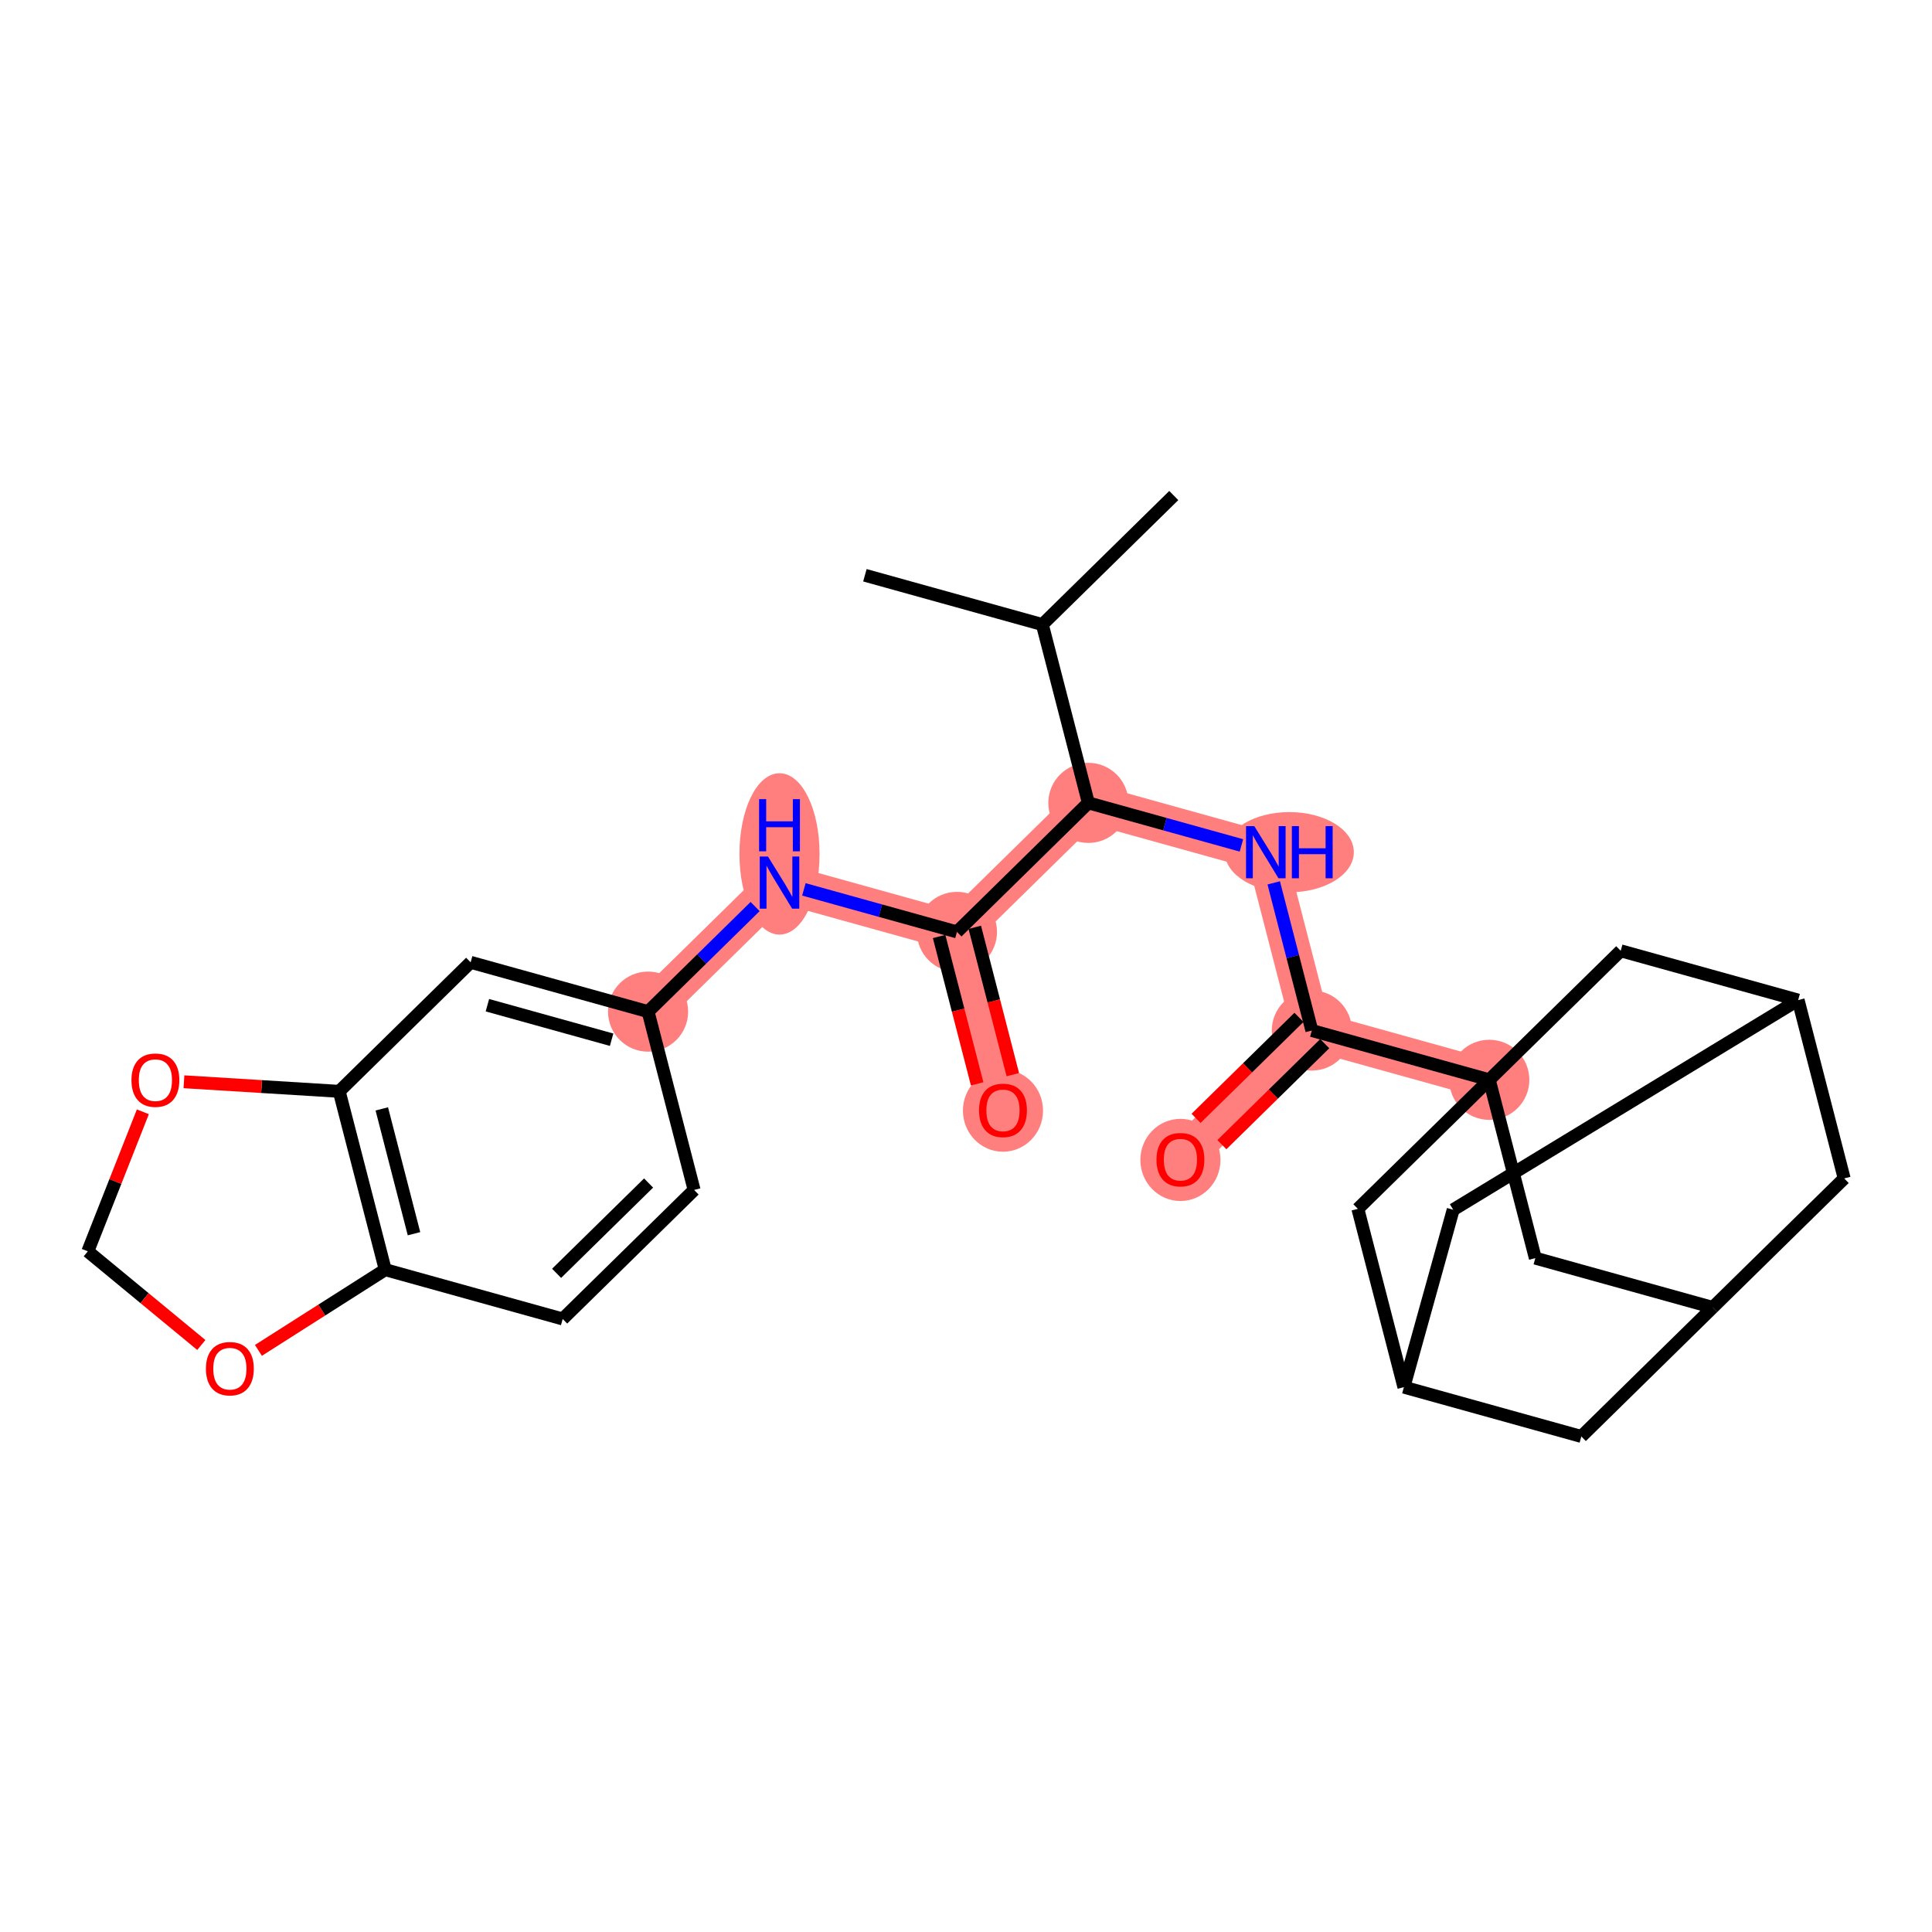 <?xml version='1.0' encoding='iso-8859-1'?>
<svg version='1.1' baseProfile='full'
              xmlns='http://www.w3.org/2000/svg'
                      xmlns:rdkit='http://www.rdkit.org/xml'
                      xmlns:xlink='http://www.w3.org/1999/xlink'
                  xml:space='preserve'
width='300px' height='300px' viewBox='0 0 300 300'>
<!-- END OF HEADER -->
<rect style='opacity:1.0;fill:#FFFFFF;stroke:none' width='300' height='300' x='0' y='0'> </rect>
<rect style='opacity:1.0;fill:#FFFFFF;stroke:none' width='300' height='300' x='0' y='0'> </rect>
<path d='M 169.002,124.671 L 196.556,132.327' style='fill:none;fill-rule:evenodd;stroke:#FF7F7F;stroke-width:6.1px;stroke-linecap:butt;stroke-linejoin:miter;stroke-opacity:1' />
<path d='M 169.002,124.671 L 148.595,144.706' style='fill:none;fill-rule:evenodd;stroke:#FF7F7F;stroke-width:6.1px;stroke-linecap:butt;stroke-linejoin:miter;stroke-opacity:1' />
<path d='M 196.556,132.327 L 203.702,160.017' style='fill:none;fill-rule:evenodd;stroke:#FF7F7F;stroke-width:6.1px;stroke-linecap:butt;stroke-linejoin:miter;stroke-opacity:1' />
<path d='M 203.702,160.017 L 183.295,180.052' style='fill:none;fill-rule:evenodd;stroke:#FF7F7F;stroke-width:6.1px;stroke-linecap:butt;stroke-linejoin:miter;stroke-opacity:1' />
<path d='M 203.702,160.017 L 231.256,167.673' style='fill:none;fill-rule:evenodd;stroke:#FF7F7F;stroke-width:6.1px;stroke-linecap:butt;stroke-linejoin:miter;stroke-opacity:1' />
<path d='M 148.595,144.706 L 155.742,172.396' style='fill:none;fill-rule:evenodd;stroke:#FF7F7F;stroke-width:6.1px;stroke-linecap:butt;stroke-linejoin:miter;stroke-opacity:1' />
<path d='M 148.595,144.706 L 121.041,137.05' style='fill:none;fill-rule:evenodd;stroke:#FF7F7F;stroke-width:6.1px;stroke-linecap:butt;stroke-linejoin:miter;stroke-opacity:1' />
<path d='M 121.041,137.05 L 100.634,157.084' style='fill:none;fill-rule:evenodd;stroke:#FF7F7F;stroke-width:6.1px;stroke-linecap:butt;stroke-linejoin:miter;stroke-opacity:1' />
<ellipse cx='169.002' cy='124.671' rx='5.72' ry='5.72'  style='fill:#FF7F7F;fill-rule:evenodd;stroke:#FF7F7F;stroke-width:1.0px;stroke-linecap:butt;stroke-linejoin:miter;stroke-opacity:1' />
<ellipse cx='200.21' cy='132.327' rx='9.512' ry='5.727'  style='fill:#FF7F7F;fill-rule:evenodd;stroke:#FF7F7F;stroke-width:1.0px;stroke-linecap:butt;stroke-linejoin:miter;stroke-opacity:1' />
<ellipse cx='203.702' cy='160.017' rx='5.72' ry='5.72'  style='fill:#FF7F7F;fill-rule:evenodd;stroke:#FF7F7F;stroke-width:1.0px;stroke-linecap:butt;stroke-linejoin:miter;stroke-opacity:1' />
<ellipse cx='183.295' cy='180.115' rx='5.72' ry='5.88'  style='fill:#FF7F7F;fill-rule:evenodd;stroke:#FF7F7F;stroke-width:1.0px;stroke-linecap:butt;stroke-linejoin:miter;stroke-opacity:1' />
<ellipse cx='231.256' cy='167.673' rx='5.72' ry='5.72'  style='fill:#FF7F7F;fill-rule:evenodd;stroke:#FF7F7F;stroke-width:1.0px;stroke-linecap:butt;stroke-linejoin:miter;stroke-opacity:1' />
<ellipse cx='148.595' cy='144.706' rx='5.72' ry='5.72'  style='fill:#FF7F7F;fill-rule:evenodd;stroke:#FF7F7F;stroke-width:1.0px;stroke-linecap:butt;stroke-linejoin:miter;stroke-opacity:1' />
<ellipse cx='155.742' cy='172.459' rx='5.72' ry='5.88'  style='fill:#FF7F7F;fill-rule:evenodd;stroke:#FF7F7F;stroke-width:1.0px;stroke-linecap:butt;stroke-linejoin:miter;stroke-opacity:1' />
<ellipse cx='121.041' cy='132.596' rx='5.72' ry='12.026'  style='fill:#FF7F7F;fill-rule:evenodd;stroke:#FF7F7F;stroke-width:1.0px;stroke-linecap:butt;stroke-linejoin:miter;stroke-opacity:1' />
<ellipse cx='100.634' cy='157.084' rx='5.72' ry='5.72'  style='fill:#FF7F7F;fill-rule:evenodd;stroke:#FF7F7F;stroke-width:1.0px;stroke-linecap:butt;stroke-linejoin:miter;stroke-opacity:1' />
<path class='bond-0 atom-0 atom-1' d='M 134.301,89.326 L 161.855,96.981' style='fill:none;fill-rule:evenodd;stroke:#000000;stroke-width:2.0px;stroke-linecap:butt;stroke-linejoin:miter;stroke-opacity:1' />
<path class='bond-1 atom-1 atom-2' d='M 161.855,96.981 L 182.262,76.947' style='fill:none;fill-rule:evenodd;stroke:#000000;stroke-width:2.0px;stroke-linecap:butt;stroke-linejoin:miter;stroke-opacity:1' />
<path class='bond-2 atom-1 atom-3' d='M 161.855,96.981 L 169.002,124.671' style='fill:none;fill-rule:evenodd;stroke:#000000;stroke-width:2.0px;stroke-linecap:butt;stroke-linejoin:miter;stroke-opacity:1' />
<path class='bond-3 atom-3 atom-4' d='M 169.002,124.671 L 180.886,127.973' style='fill:none;fill-rule:evenodd;stroke:#000000;stroke-width:2.0px;stroke-linecap:butt;stroke-linejoin:miter;stroke-opacity:1' />
<path class='bond-3 atom-3 atom-4' d='M 180.886,127.973 L 192.769,131.275' style='fill:none;fill-rule:evenodd;stroke:#0000FF;stroke-width:2.0px;stroke-linecap:butt;stroke-linejoin:miter;stroke-opacity:1' />
<path class='bond-16 atom-3 atom-17' d='M 169.002,124.671 L 148.595,144.706' style='fill:none;fill-rule:evenodd;stroke:#000000;stroke-width:2.0px;stroke-linecap:butt;stroke-linejoin:miter;stroke-opacity:1' />
<path class='bond-4 atom-4 atom-5' d='M 197.785,137.091 L 200.744,148.554' style='fill:none;fill-rule:evenodd;stroke:#0000FF;stroke-width:2.0px;stroke-linecap:butt;stroke-linejoin:miter;stroke-opacity:1' />
<path class='bond-4 atom-4 atom-5' d='M 200.744,148.554 L 203.702,160.017' style='fill:none;fill-rule:evenodd;stroke:#000000;stroke-width:2.0px;stroke-linecap:butt;stroke-linejoin:miter;stroke-opacity:1' />
<path class='bond-5 atom-5 atom-6' d='M 201.699,157.977 L 193.712,165.818' style='fill:none;fill-rule:evenodd;stroke:#000000;stroke-width:2.0px;stroke-linecap:butt;stroke-linejoin:miter;stroke-opacity:1' />
<path class='bond-5 atom-5 atom-6' d='M 193.712,165.818 L 185.725,173.659' style='fill:none;fill-rule:evenodd;stroke:#FF0000;stroke-width:2.0px;stroke-linecap:butt;stroke-linejoin:miter;stroke-opacity:1' />
<path class='bond-5 atom-5 atom-6' d='M 205.706,162.058 L 197.719,169.899' style='fill:none;fill-rule:evenodd;stroke:#000000;stroke-width:2.0px;stroke-linecap:butt;stroke-linejoin:miter;stroke-opacity:1' />
<path class='bond-5 atom-5 atom-6' d='M 197.719,169.899 L 189.732,177.741' style='fill:none;fill-rule:evenodd;stroke:#FF0000;stroke-width:2.0px;stroke-linecap:butt;stroke-linejoin:miter;stroke-opacity:1' />
<path class='bond-6 atom-5 atom-7' d='M 203.702,160.017 L 231.256,167.673' style='fill:none;fill-rule:evenodd;stroke:#000000;stroke-width:2.0px;stroke-linecap:butt;stroke-linejoin:miter;stroke-opacity:1' />
<path class='bond-7 atom-7 atom-8' d='M 231.256,167.673 L 238.403,195.363' style='fill:none;fill-rule:evenodd;stroke:#000000;stroke-width:2.0px;stroke-linecap:butt;stroke-linejoin:miter;stroke-opacity:1' />
<path class='bond-28 atom-15 atom-7' d='M 210.849,187.707 L 231.256,167.673' style='fill:none;fill-rule:evenodd;stroke:#000000;stroke-width:2.0px;stroke-linecap:butt;stroke-linejoin:miter;stroke-opacity:1' />
<path class='bond-30 atom-16 atom-7' d='M 251.663,147.639 L 231.256,167.673' style='fill:none;fill-rule:evenodd;stroke:#000000;stroke-width:2.0px;stroke-linecap:butt;stroke-linejoin:miter;stroke-opacity:1' />
<path class='bond-8 atom-8 atom-9' d='M 238.403,195.363 L 265.957,203.019' style='fill:none;fill-rule:evenodd;stroke:#000000;stroke-width:2.0px;stroke-linecap:butt;stroke-linejoin:miter;stroke-opacity:1' />
<path class='bond-9 atom-9 atom-10' d='M 265.957,203.019 L 286.364,182.984' style='fill:none;fill-rule:evenodd;stroke:#000000;stroke-width:2.0px;stroke-linecap:butt;stroke-linejoin:miter;stroke-opacity:1' />
<path class='bond-32 atom-14 atom-9' d='M 245.55,223.053 L 265.957,203.019' style='fill:none;fill-rule:evenodd;stroke:#000000;stroke-width:2.0px;stroke-linecap:butt;stroke-linejoin:miter;stroke-opacity:1' />
<path class='bond-10 atom-10 atom-11' d='M 286.364,182.984 L 279.217,155.294' style='fill:none;fill-rule:evenodd;stroke:#000000;stroke-width:2.0px;stroke-linecap:butt;stroke-linejoin:miter;stroke-opacity:1' />
<path class='bond-11 atom-11 atom-12' d='M 279.217,155.294 L 225.652,187.844' style='fill:none;fill-rule:evenodd;stroke:#000000;stroke-width:2.0px;stroke-linecap:butt;stroke-linejoin:miter;stroke-opacity:1' />
<path class='bond-15 atom-11 atom-16' d='M 279.217,155.294 L 251.663,147.639' style='fill:none;fill-rule:evenodd;stroke:#000000;stroke-width:2.0px;stroke-linecap:butt;stroke-linejoin:miter;stroke-opacity:1' />
<path class='bond-12 atom-12 atom-13' d='M 225.652,187.844 L 217.996,215.397' style='fill:none;fill-rule:evenodd;stroke:#000000;stroke-width:2.0px;stroke-linecap:butt;stroke-linejoin:miter;stroke-opacity:1' />
<path class='bond-13 atom-13 atom-14' d='M 217.996,215.397 L 245.55,223.053' style='fill:none;fill-rule:evenodd;stroke:#000000;stroke-width:2.0px;stroke-linecap:butt;stroke-linejoin:miter;stroke-opacity:1' />
<path class='bond-14 atom-13 atom-15' d='M 217.996,215.397 L 210.849,187.707' style='fill:none;fill-rule:evenodd;stroke:#000000;stroke-width:2.0px;stroke-linecap:butt;stroke-linejoin:miter;stroke-opacity:1' />
<path class='bond-17 atom-17 atom-18' d='M 145.826,145.42 L 148.779,156.86' style='fill:none;fill-rule:evenodd;stroke:#000000;stroke-width:2.0px;stroke-linecap:butt;stroke-linejoin:miter;stroke-opacity:1' />
<path class='bond-17 atom-17 atom-18' d='M 148.779,156.86 L 151.731,168.3' style='fill:none;fill-rule:evenodd;stroke:#FF0000;stroke-width:2.0px;stroke-linecap:butt;stroke-linejoin:miter;stroke-opacity:1' />
<path class='bond-17 atom-17 atom-18' d='M 151.364,143.991 L 154.317,155.431' style='fill:none;fill-rule:evenodd;stroke:#000000;stroke-width:2.0px;stroke-linecap:butt;stroke-linejoin:miter;stroke-opacity:1' />
<path class='bond-17 atom-17 atom-18' d='M 154.317,155.431 L 157.269,166.871' style='fill:none;fill-rule:evenodd;stroke:#FF0000;stroke-width:2.0px;stroke-linecap:butt;stroke-linejoin:miter;stroke-opacity:1' />
<path class='bond-18 atom-17 atom-19' d='M 148.595,144.706 L 136.711,141.404' style='fill:none;fill-rule:evenodd;stroke:#000000;stroke-width:2.0px;stroke-linecap:butt;stroke-linejoin:miter;stroke-opacity:1' />
<path class='bond-18 atom-17 atom-19' d='M 136.711,141.404 L 124.827,138.102' style='fill:none;fill-rule:evenodd;stroke:#0000FF;stroke-width:2.0px;stroke-linecap:butt;stroke-linejoin:miter;stroke-opacity:1' />
<path class='bond-19 atom-19 atom-20' d='M 117.255,140.767 L 108.945,148.926' style='fill:none;fill-rule:evenodd;stroke:#0000FF;stroke-width:2.0px;stroke-linecap:butt;stroke-linejoin:miter;stroke-opacity:1' />
<path class='bond-19 atom-19 atom-20' d='M 108.945,148.926 L 100.634,157.084' style='fill:none;fill-rule:evenodd;stroke:#000000;stroke-width:2.0px;stroke-linecap:butt;stroke-linejoin:miter;stroke-opacity:1' />
<path class='bond-20 atom-20 atom-21' d='M 100.634,157.084 L 107.781,184.775' style='fill:none;fill-rule:evenodd;stroke:#000000;stroke-width:2.0px;stroke-linecap:butt;stroke-linejoin:miter;stroke-opacity:1' />
<path class='bond-29 atom-25 atom-20' d='M 73.081,149.429 L 100.634,157.084' style='fill:none;fill-rule:evenodd;stroke:#000000;stroke-width:2.0px;stroke-linecap:butt;stroke-linejoin:miter;stroke-opacity:1' />
<path class='bond-29 atom-25 atom-20' d='M 75.682,156.088 L 94.97,161.447' style='fill:none;fill-rule:evenodd;stroke:#000000;stroke-width:2.0px;stroke-linecap:butt;stroke-linejoin:miter;stroke-opacity:1' />
<path class='bond-21 atom-21 atom-22' d='M 107.781,184.775 L 87.374,204.809' style='fill:none;fill-rule:evenodd;stroke:#000000;stroke-width:2.0px;stroke-linecap:butt;stroke-linejoin:miter;stroke-opacity:1' />
<path class='bond-21 atom-21 atom-22' d='M 100.713,183.698 L 86.428,197.722' style='fill:none;fill-rule:evenodd;stroke:#000000;stroke-width:2.0px;stroke-linecap:butt;stroke-linejoin:miter;stroke-opacity:1' />
<path class='bond-22 atom-22 atom-23' d='M 87.374,204.809 L 59.821,197.153' style='fill:none;fill-rule:evenodd;stroke:#000000;stroke-width:2.0px;stroke-linecap:butt;stroke-linejoin:miter;stroke-opacity:1' />
<path class='bond-23 atom-23 atom-24' d='M 59.821,197.153 L 52.674,169.463' style='fill:none;fill-rule:evenodd;stroke:#000000;stroke-width:2.0px;stroke-linecap:butt;stroke-linejoin:miter;stroke-opacity:1' />
<path class='bond-23 atom-23 atom-24' d='M 64.286,191.57 L 59.284,172.187' style='fill:none;fill-rule:evenodd;stroke:#000000;stroke-width:2.0px;stroke-linecap:butt;stroke-linejoin:miter;stroke-opacity:1' />
<path class='bond-31 atom-28 atom-23' d='M 40.127,209.686 L 49.974,203.42' style='fill:none;fill-rule:evenodd;stroke:#FF0000;stroke-width:2.0px;stroke-linecap:butt;stroke-linejoin:miter;stroke-opacity:1' />
<path class='bond-31 atom-28 atom-23' d='M 49.974,203.42 L 59.821,197.153' style='fill:none;fill-rule:evenodd;stroke:#000000;stroke-width:2.0px;stroke-linecap:butt;stroke-linejoin:miter;stroke-opacity:1' />
<path class='bond-24 atom-24 atom-25' d='M 52.674,169.463 L 73.081,149.429' style='fill:none;fill-rule:evenodd;stroke:#000000;stroke-width:2.0px;stroke-linecap:butt;stroke-linejoin:miter;stroke-opacity:1' />
<path class='bond-25 atom-24 atom-26' d='M 52.674,169.463 L 40.618,168.72' style='fill:none;fill-rule:evenodd;stroke:#000000;stroke-width:2.0px;stroke-linecap:butt;stroke-linejoin:miter;stroke-opacity:1' />
<path class='bond-25 atom-24 atom-26' d='M 40.618,168.72 L 28.563,167.977' style='fill:none;fill-rule:evenodd;stroke:#FF0000;stroke-width:2.0px;stroke-linecap:butt;stroke-linejoin:miter;stroke-opacity:1' />
<path class='bond-26 atom-26 atom-27' d='M 22.183,172.639 L 17.91,183.473' style='fill:none;fill-rule:evenodd;stroke:#FF0000;stroke-width:2.0px;stroke-linecap:butt;stroke-linejoin:miter;stroke-opacity:1' />
<path class='bond-26 atom-26 atom-27' d='M 17.91,183.473 L 13.636,194.306' style='fill:none;fill-rule:evenodd;stroke:#000000;stroke-width:2.0px;stroke-linecap:butt;stroke-linejoin:miter;stroke-opacity:1' />
<path class='bond-27 atom-27 atom-28' d='M 13.636,194.306 L 22.449,201.578' style='fill:none;fill-rule:evenodd;stroke:#000000;stroke-width:2.0px;stroke-linecap:butt;stroke-linejoin:miter;stroke-opacity:1' />
<path class='bond-27 atom-27 atom-28' d='M 22.449,201.578 L 31.262,208.849' style='fill:none;fill-rule:evenodd;stroke:#FF0000;stroke-width:2.0px;stroke-linecap:butt;stroke-linejoin:miter;stroke-opacity:1' />
<path  class='atom-4' d='M 194.765 128.278
L 197.419 132.567
Q 197.682 132.991, 198.106 133.757
Q 198.529 134.523, 198.552 134.569
L 198.552 128.278
L 199.627 128.278
L 199.627 136.377
L 198.517 136.377
L 195.669 131.687
Q 195.337 131.137, 194.983 130.508
Q 194.64 129.879, 194.537 129.685
L 194.537 136.377
L 193.484 136.377
L 193.484 128.278
L 194.765 128.278
' fill='#0000FF'/>
<path  class='atom-4' d='M 200.599 128.278
L 201.697 128.278
L 201.697 131.721
L 205.838 131.721
L 205.838 128.278
L 206.936 128.278
L 206.936 136.377
L 205.838 136.377
L 205.838 132.636
L 201.697 132.636
L 201.697 136.377
L 200.599 136.377
L 200.599 128.278
' fill='#0000FF'/>
<path  class='atom-6' d='M 179.578 180.074
Q 179.578 178.13, 180.539 177.043
Q 181.5 175.956, 183.295 175.956
Q 185.091 175.956, 186.052 177.043
Q 187.013 178.13, 187.013 180.074
Q 187.013 182.042, 186.041 183.163
Q 185.069 184.273, 183.295 184.273
Q 181.511 184.273, 180.539 183.163
Q 179.578 182.053, 179.578 180.074
M 183.295 183.357
Q 184.531 183.357, 185.194 182.534
Q 185.869 181.699, 185.869 180.074
Q 185.869 178.484, 185.194 177.684
Q 184.531 176.872, 183.295 176.872
Q 182.06 176.872, 181.385 177.672
Q 180.722 178.473, 180.722 180.074
Q 180.722 181.71, 181.385 182.534
Q 182.06 183.357, 183.295 183.357
' fill='#FF0000'/>
<path  class='atom-18' d='M 152.024 172.419
Q 152.024 170.474, 152.985 169.387
Q 153.946 168.301, 155.742 168.301
Q 157.538 168.301, 158.499 169.387
Q 159.459 170.474, 159.459 172.419
Q 159.459 174.386, 158.487 175.507
Q 157.515 176.617, 155.742 176.617
Q 153.957 176.617, 152.985 175.507
Q 152.024 174.398, 152.024 172.419
M 155.742 175.702
Q 156.977 175.702, 157.641 174.878
Q 158.316 174.043, 158.316 172.419
Q 158.316 170.829, 157.641 170.028
Q 156.977 169.216, 155.742 169.216
Q 154.506 169.216, 153.831 170.017
Q 153.168 170.817, 153.168 172.419
Q 153.168 174.055, 153.831 174.878
Q 154.506 175.702, 155.742 175.702
' fill='#FF0000'/>
<path  class='atom-19' d='M 119.251 133.001
L 121.905 137.29
Q 122.168 137.714, 122.591 138.48
Q 123.014 139.246, 123.037 139.292
L 123.037 133.001
L 124.113 133.001
L 124.113 141.099
L 123.003 141.099
L 120.155 136.41
Q 119.823 135.86, 119.468 135.231
Q 119.125 134.602, 119.022 134.408
L 119.022 141.099
L 117.97 141.099
L 117.97 133.001
L 119.251 133.001
' fill='#0000FF'/>
<path  class='atom-19' d='M 117.873 124.092
L 118.971 124.092
L 118.971 127.535
L 123.112 127.535
L 123.112 124.092
L 124.21 124.092
L 124.21 132.191
L 123.112 132.191
L 123.112 128.45
L 118.971 128.45
L 118.971 132.191
L 117.873 132.191
L 117.873 124.092
' fill='#0000FF'/>
<path  class='atom-26' d='M 20.413 167.726
Q 20.413 165.782, 21.373 164.695
Q 22.334 163.608, 24.13 163.608
Q 25.926 163.608, 26.887 164.695
Q 27.848 165.782, 27.848 167.726
Q 27.848 169.694, 26.876 170.815
Q 25.903 171.924, 24.13 171.924
Q 22.346 171.924, 21.373 170.815
Q 20.413 169.705, 20.413 167.726
M 24.13 171.009
Q 25.366 171.009, 26.029 170.186
Q 26.704 169.351, 26.704 167.726
Q 26.704 166.136, 26.029 165.336
Q 25.366 164.523, 24.13 164.523
Q 22.895 164.523, 22.22 165.324
Q 21.556 166.125, 21.556 167.726
Q 21.556 169.362, 22.22 170.186
Q 22.895 171.009, 24.13 171.009
' fill='#FF0000'/>
<path  class='atom-28' d='M 31.976 212.53
Q 31.976 210.585, 32.937 209.499
Q 33.898 208.412, 35.694 208.412
Q 37.49 208.412, 38.451 209.499
Q 39.412 210.585, 39.412 212.53
Q 39.412 214.497, 38.44 215.618
Q 37.467 216.728, 35.694 216.728
Q 33.91 216.728, 32.937 215.618
Q 31.976 214.509, 31.976 212.53
M 35.694 215.813
Q 36.929 215.813, 37.593 214.989
Q 38.268 214.154, 38.268 212.53
Q 38.268 210.94, 37.593 210.139
Q 36.929 209.327, 35.694 209.327
Q 34.459 209.327, 33.784 210.128
Q 33.12 210.928, 33.12 212.53
Q 33.12 214.166, 33.784 214.989
Q 34.459 215.813, 35.694 215.813
' fill='#FF0000'/>
</svg>
